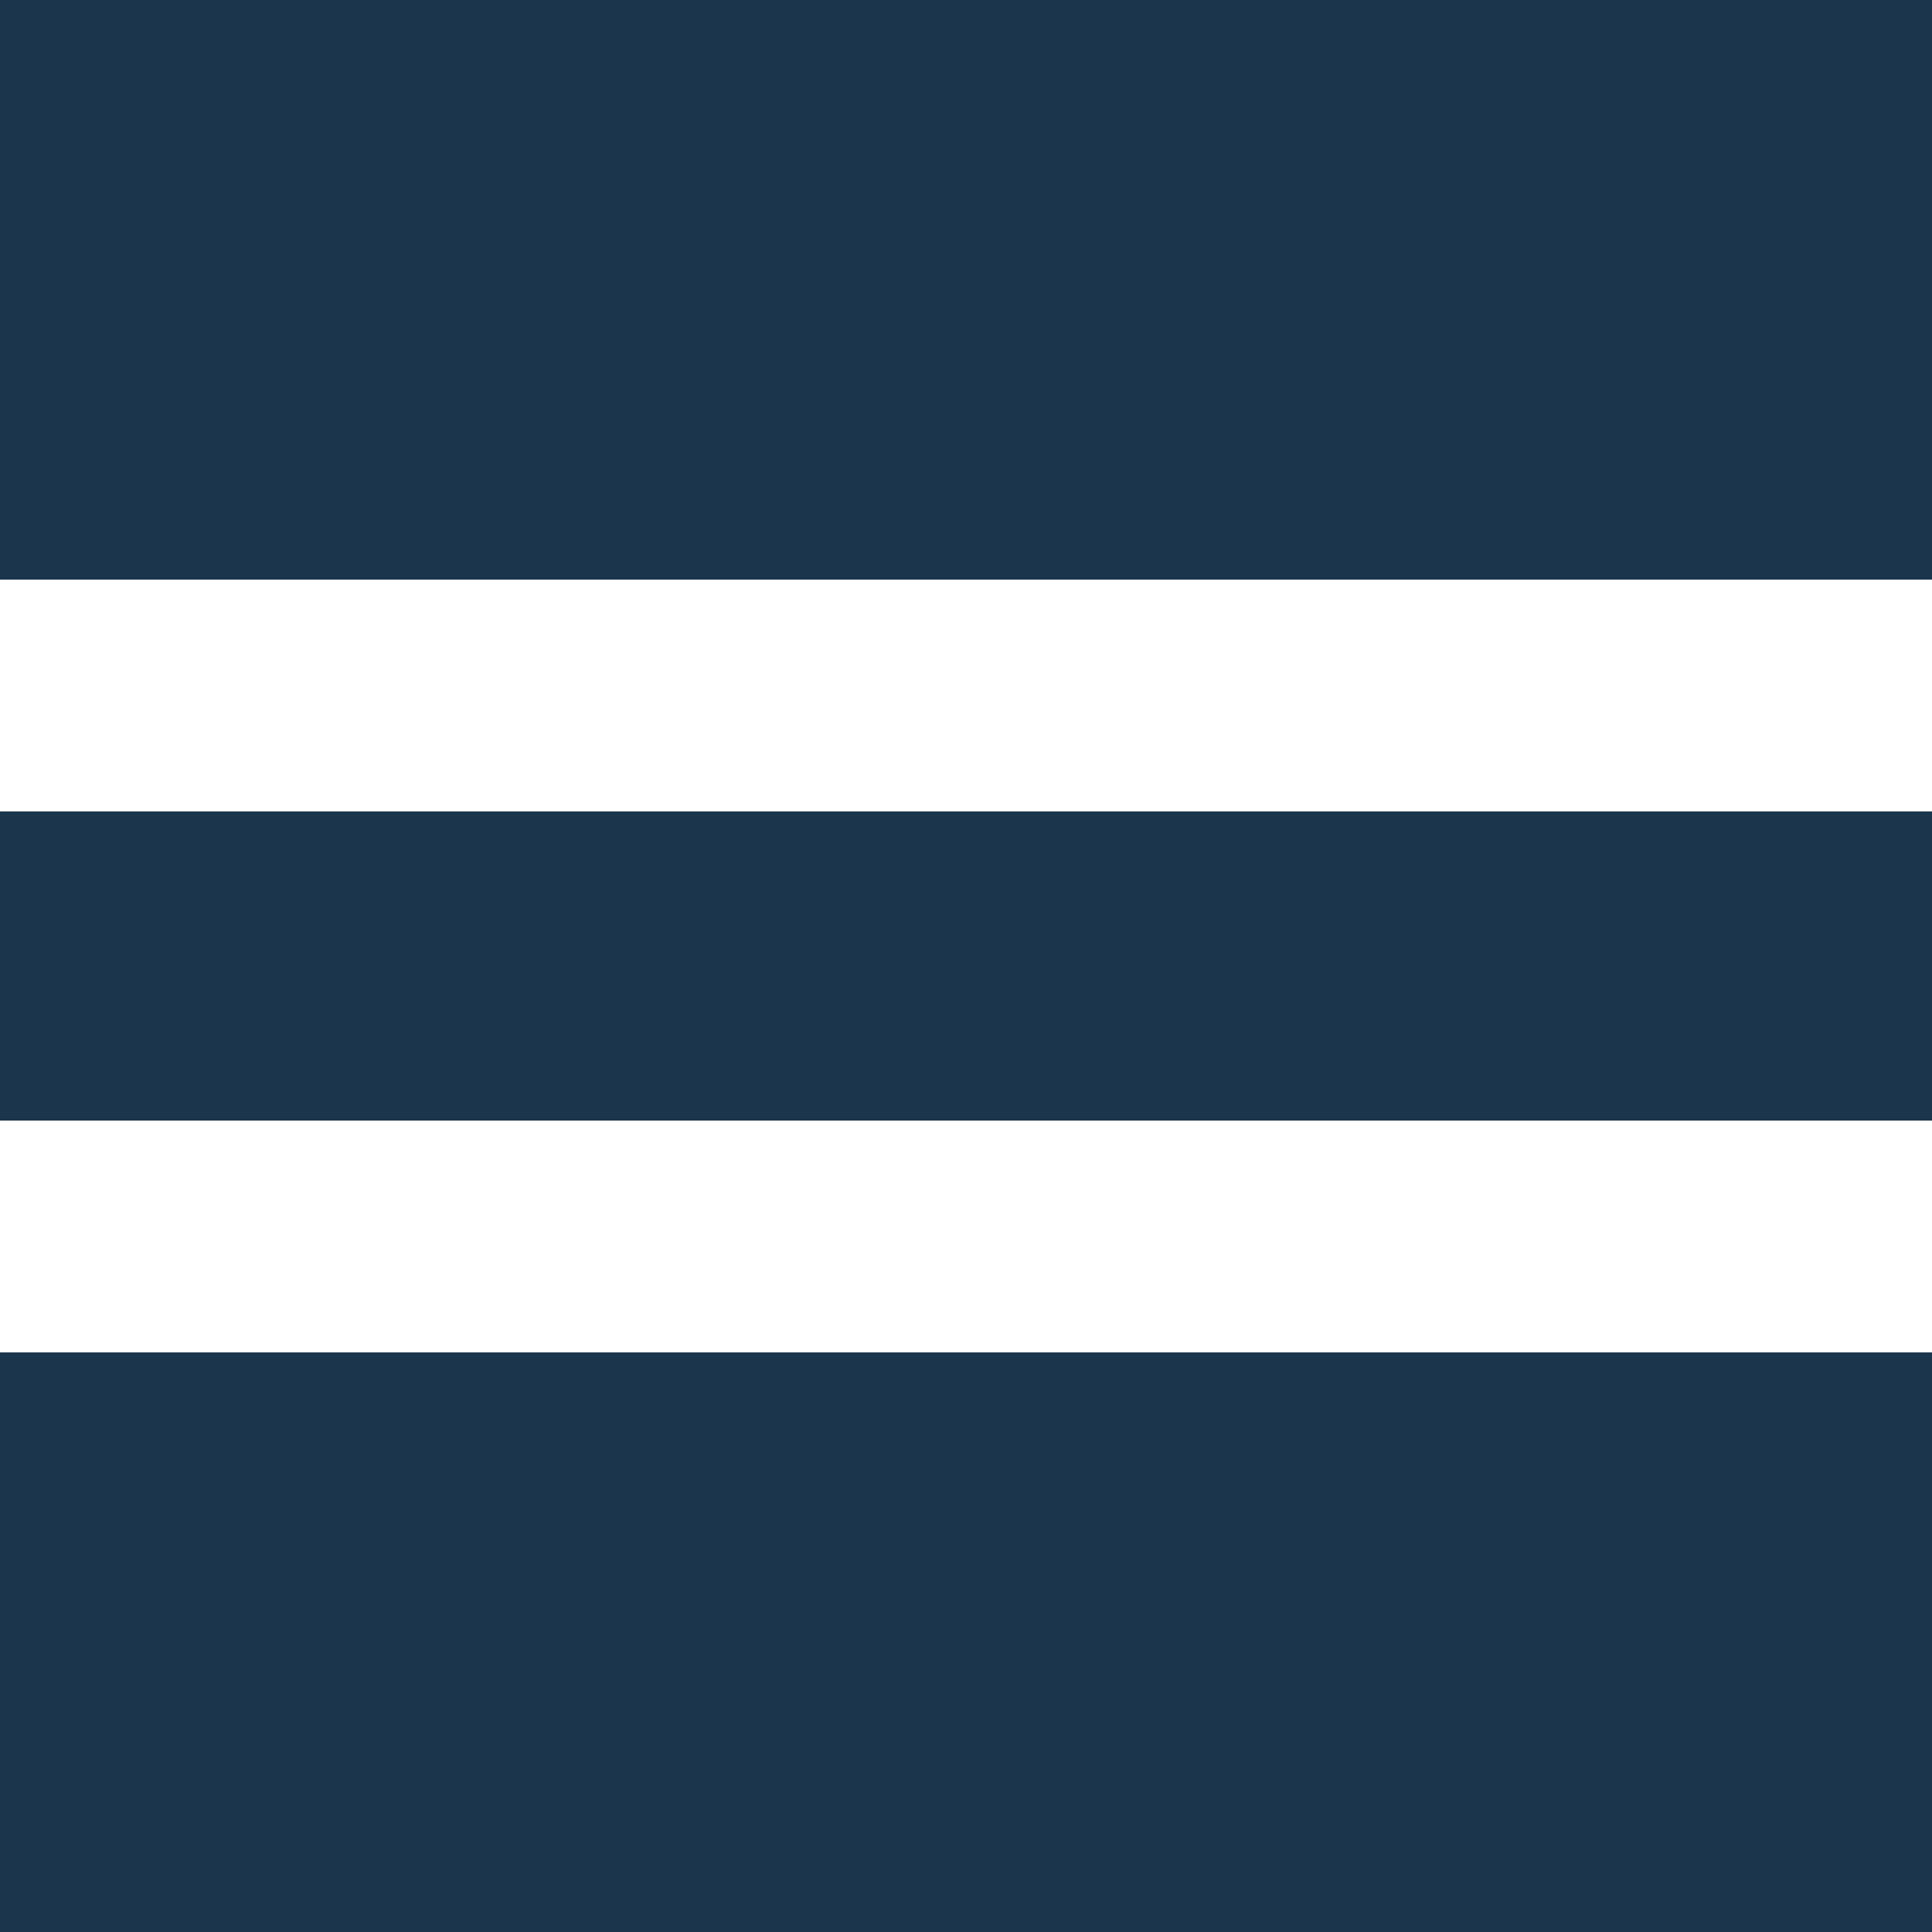 <svg width="100" height="100" version="1.1" viewBox="0 0 100 100" xmlns="http://www.w3.org/2000/svg">
 <g>
  <rect width="100" height="100" fill="#1b354c"/>
  <rect y="30" width="100" height="12" fill="#fff" stroke-width="0"/>
  <rect y="58" width="100" height="12" fill="#fff" stroke-width="0"/>
 </g>
</svg>
